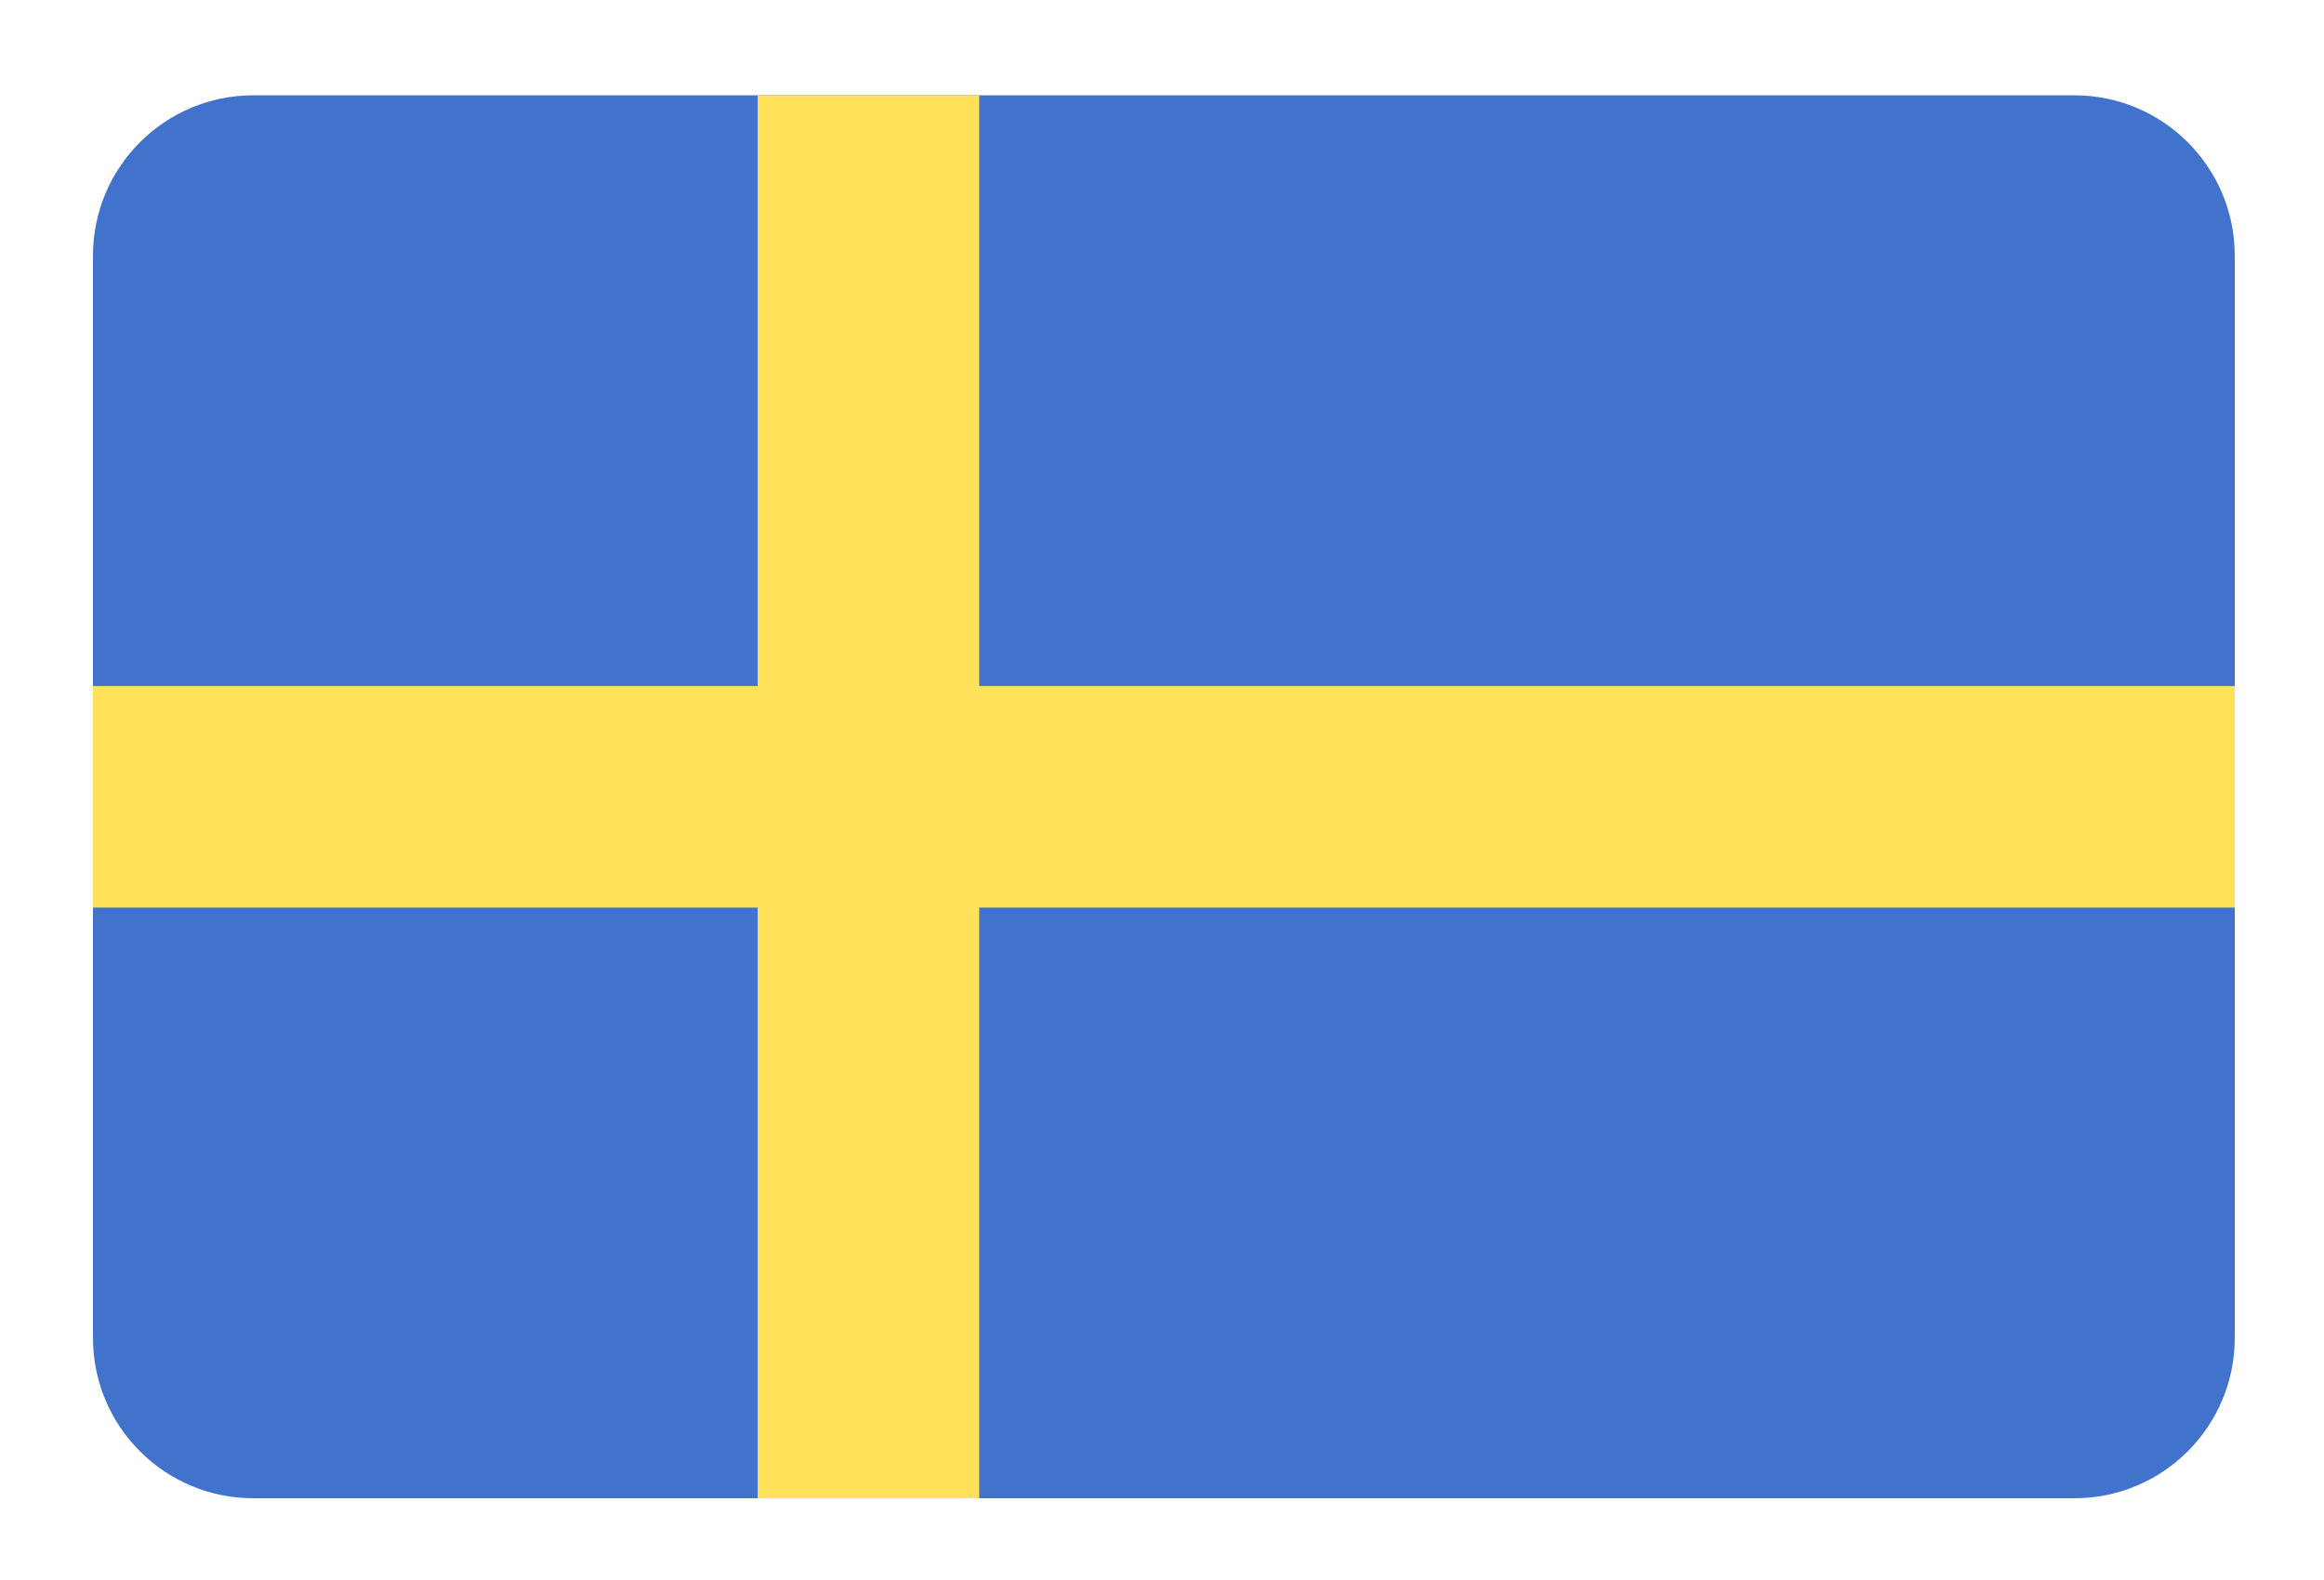<?xml version="1.0" encoding="UTF-8" standalone="no"?>
<svg
   xmlns:dc="http://purl.org/dc/elements/1.1/"
   xmlns:cc="http://creativecommons.org/ns#"
   xmlns:rdf="http://www.w3.org/1999/02/22-rdf-syntax-ns#"
   xmlns:svg="http://www.w3.org/2000/svg"
   xmlns="http://www.w3.org/2000/svg"
   xmlns:sodipodi="http://sodipodi.sourceforge.net/DTD/sodipodi-0.dtd"
   xmlns:inkscape="http://www.inkscape.org/namespaces/inkscape"
   id="Layer_1"
   data-name="Layer 1"
   width="25"
   height="17"
   viewBox="0 0 25 17"
   version="1.1"
   sodipodi:docname="flag_se.svg"
   inkscape:version="0.92.1 r15371">
  <sodipodi:namedview
     pagecolor="#ffffff"
     bordercolor="#666666"
     borderopacity="1"
     objecttolerance="10"
     gridtolerance="10"
     guidetolerance="10"
     inkscape:pageopacity="0"
     inkscape:pageshadow="2"
     inkscape:window-width="1920"
     inkscape:window-height="1001"
     id="namedview23"
     showgrid="false"
     inkscape:zoom="2.8284271"
     inkscape:cx="29.631945"
     inkscape:cy="74.878381"
     inkscape:window-x="-9"
     inkscape:window-y="-9"
     inkscape:window-maximized="1"
     inkscape:current-layer="Layer_1"
     showguides="false" />
  <defs
     id="defs4">
    <style
       id="style2">.cls-1{fill:#41479b;}.cls-2{fill:#f5f5f5;}.cls-3{fill:#ff4b55;}</style>
  </defs>
  <title
     id="title6">flag_se</title>
  <g
     id="g1561"
     transform="matrix(0.045,0,0,0.045,1,-2.947)">
    <path
       id="path1503"
       d="M 473.655,88.275 H 38.345 C 17.167,88.275 0,105.442 0,126.62 v 258.76 c 0,21.177 17.167,38.345 38.345,38.345 h 435.31 C 494.832,423.725 512,406.558 512,385.38 V 126.62 c 0,-21.178 -17.167,-38.345 -38.345,-38.345 z"
       style="fill:#4173cd"
       inkscape:connector-curvature="0" />
    <polygon
       id="polygon1505"
       points="0,229.516 0,282.482 158.897,282.482 158.897,423.724 211.862,423.724 211.862,282.482 512,282.482 512,229.516 211.862,229.516 211.862,88.275 158.897,88.275 158.897,229.516 "
       style="fill:#ffe15a" />
    <g
       id="g1507" />
    <g
       id="g1509" />
    <g
       id="g1511" />
    <g
       id="g1513" />
    <g
       id="g1515" />
    <g
       id="g1517" />
    <g
       id="g1519" />
    <g
       id="g1521" />
    <g
       id="g1523" />
    <g
       id="g1525" />
    <g
       id="g1527" />
    <g
       id="g1529" />
    <g
       id="g1531" />
    <g
       id="g1533" />
    <g
       id="g1535" />
  </g>
</svg>
